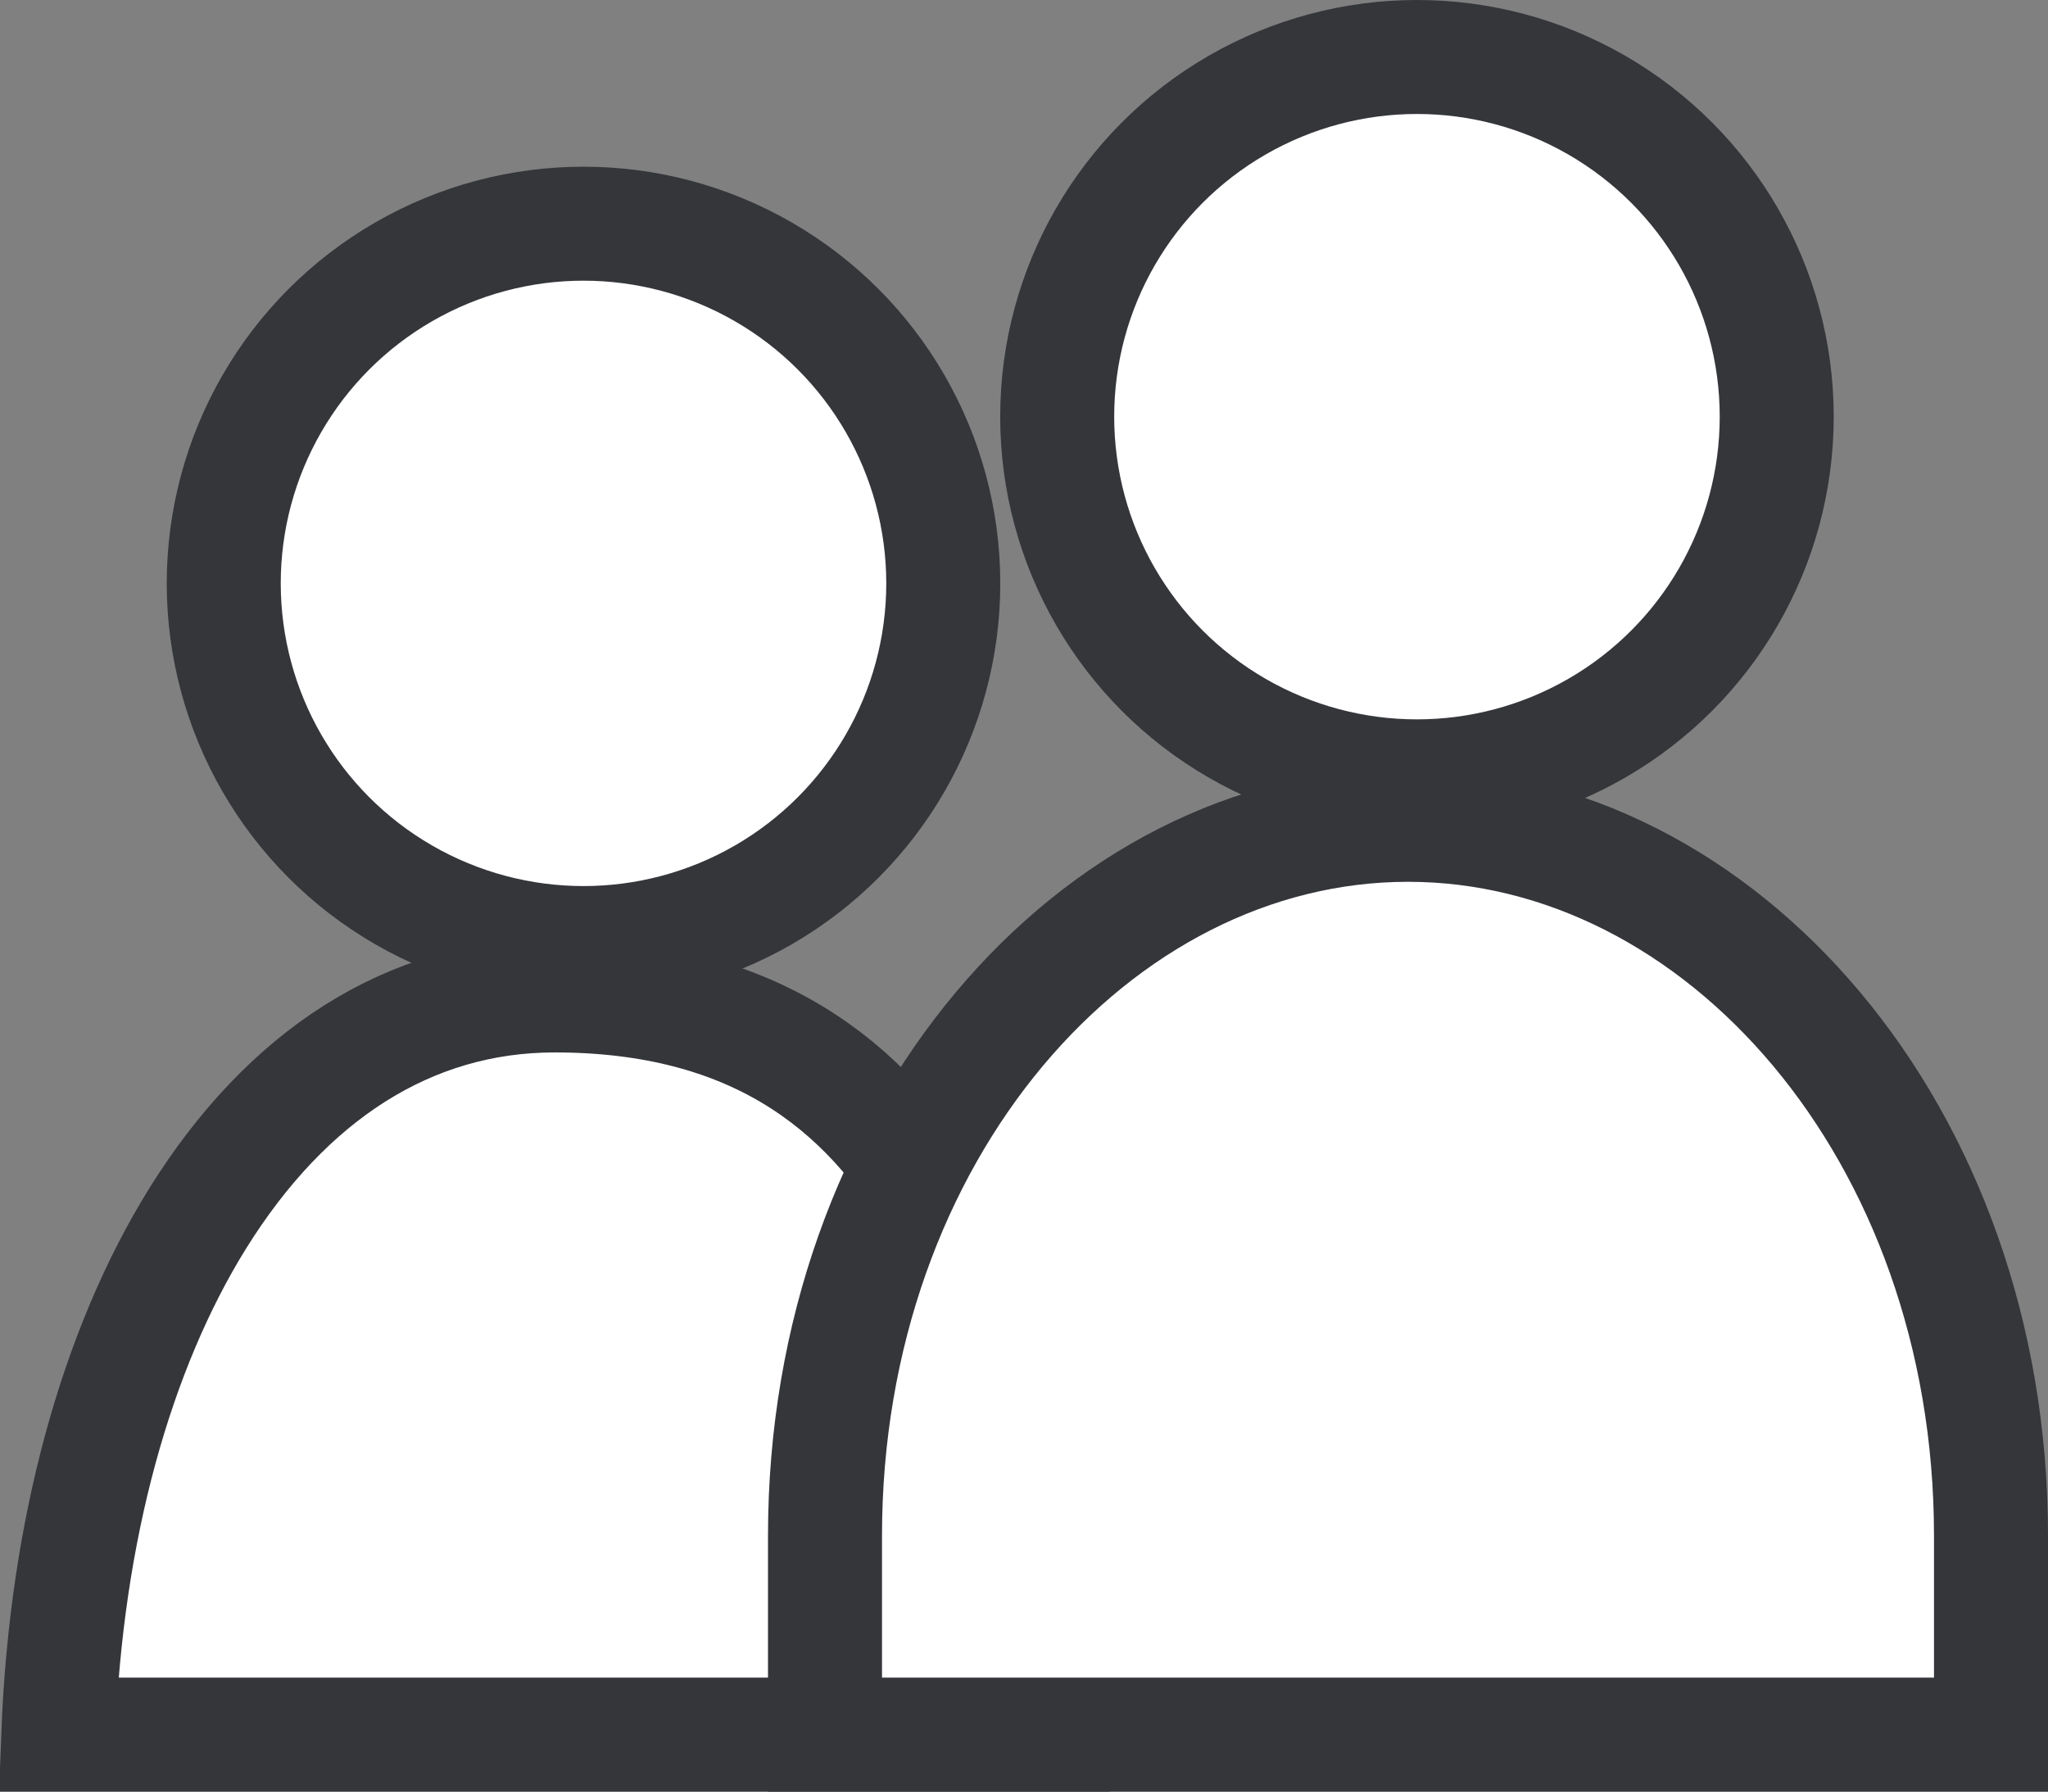 <?xml version="1.0" encoding="UTF-8"?> <svg xmlns="http://www.w3.org/2000/svg" width="24" height="21" viewBox="0 0 24 21" fill="none"><rect x="0" y="0" width="24" height="21" fill="#808080" stroke="none"/><circle cx="6.838" cy="6.838" r="4.216" fill="white" stroke="#34363A" stroke-width="1.336"></circle><path d="M6.5 11.668C7.647 11.668 8.556 11.924 9.281 12.359C10.007 12.795 10.587 13.432 11.04 14.252C11.882 15.776 12.264 17.891 12.322 20.332H0.683C0.775 17.935 1.362 15.818 2.317 14.281C3.354 12.615 4.787 11.668 6.5 11.668Z" fill="white" stroke="#34363A" stroke-width="1.336"></path><circle cx="16.605" cy="4.884" r="4.216" fill="white" stroke="#34363A" stroke-width="1.336"></circle><path d="M16.5 9.668C20.164 9.668 23.332 13.279 23.332 18V20.332H9.668V18C9.668 13.279 12.836 9.668 16.5 9.668Z" fill="white" stroke="#34363A" stroke-width="1.336"></path></svg> 